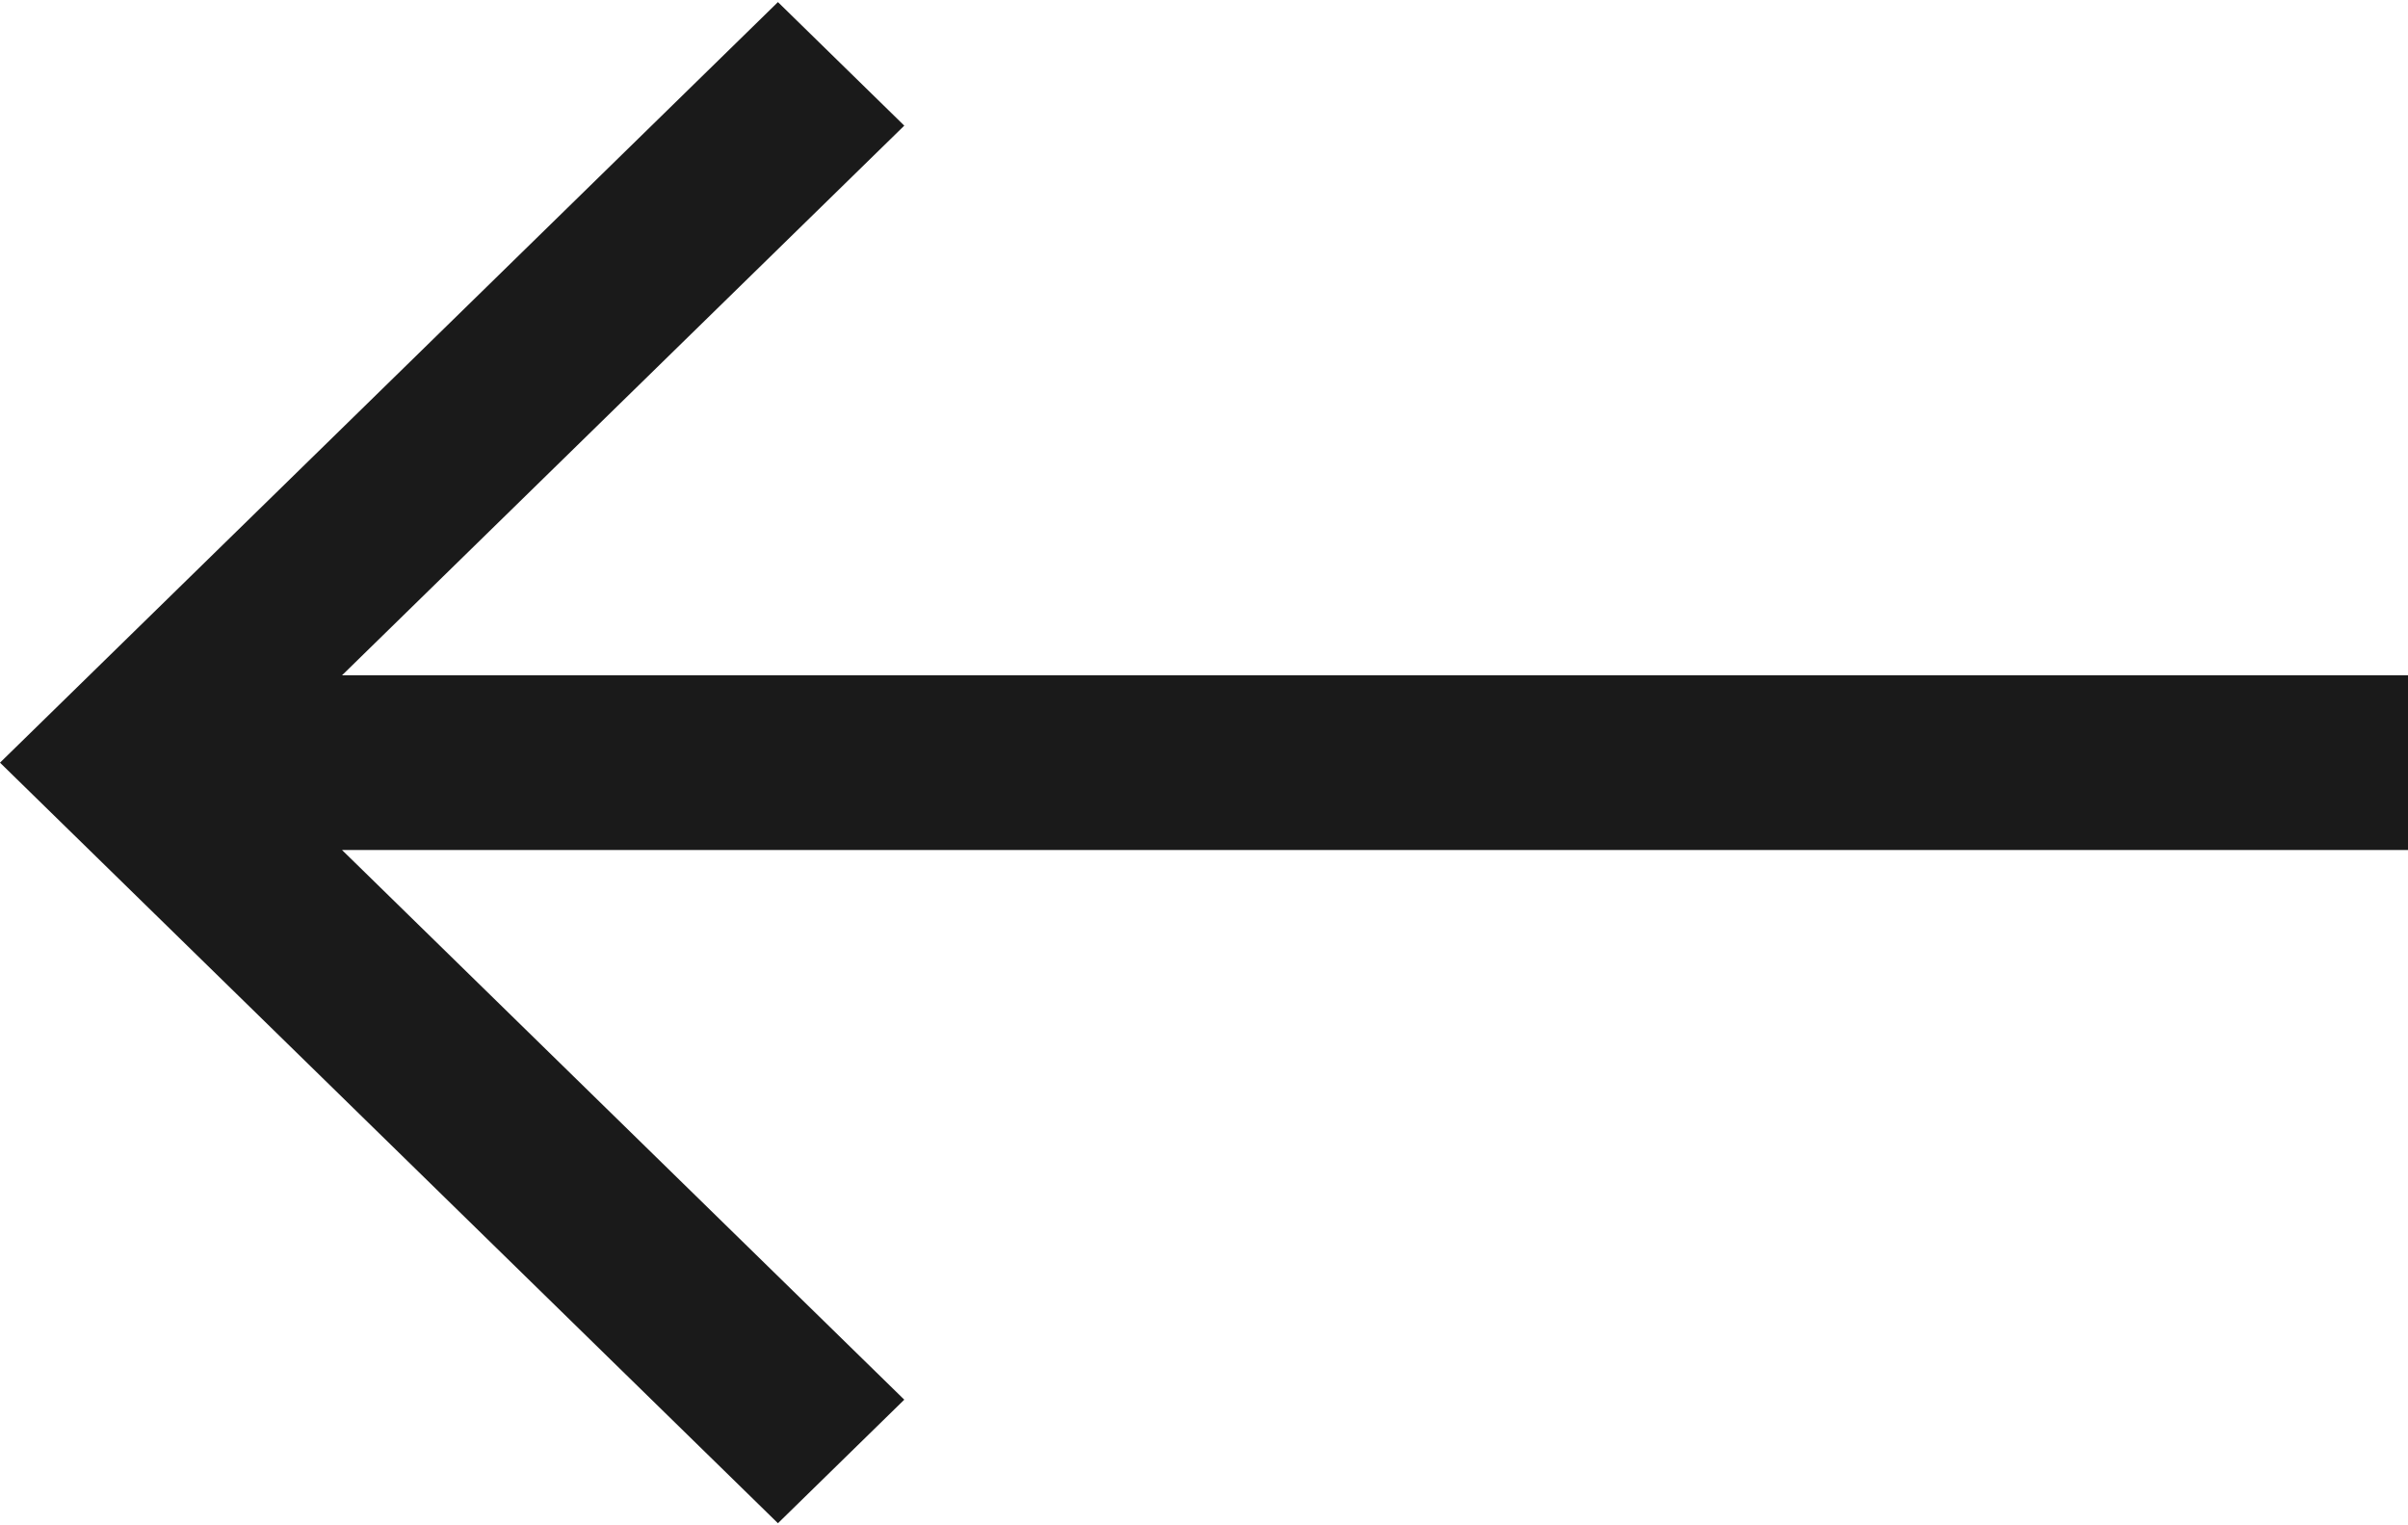 <svg width="30" height="19" viewBox="0 0 30 19" fill="none" xmlns="http://www.w3.org/2000/svg">
<path d="M4.261 8.412L11.266 1.565L9.692 0.026L1.12973e-07 9.5L9.692 18.974L11.266 17.435L4.261 10.588L30 10.588L30 8.412L4.261 8.412Z" fill="#1A1A1A"/>
</svg>
